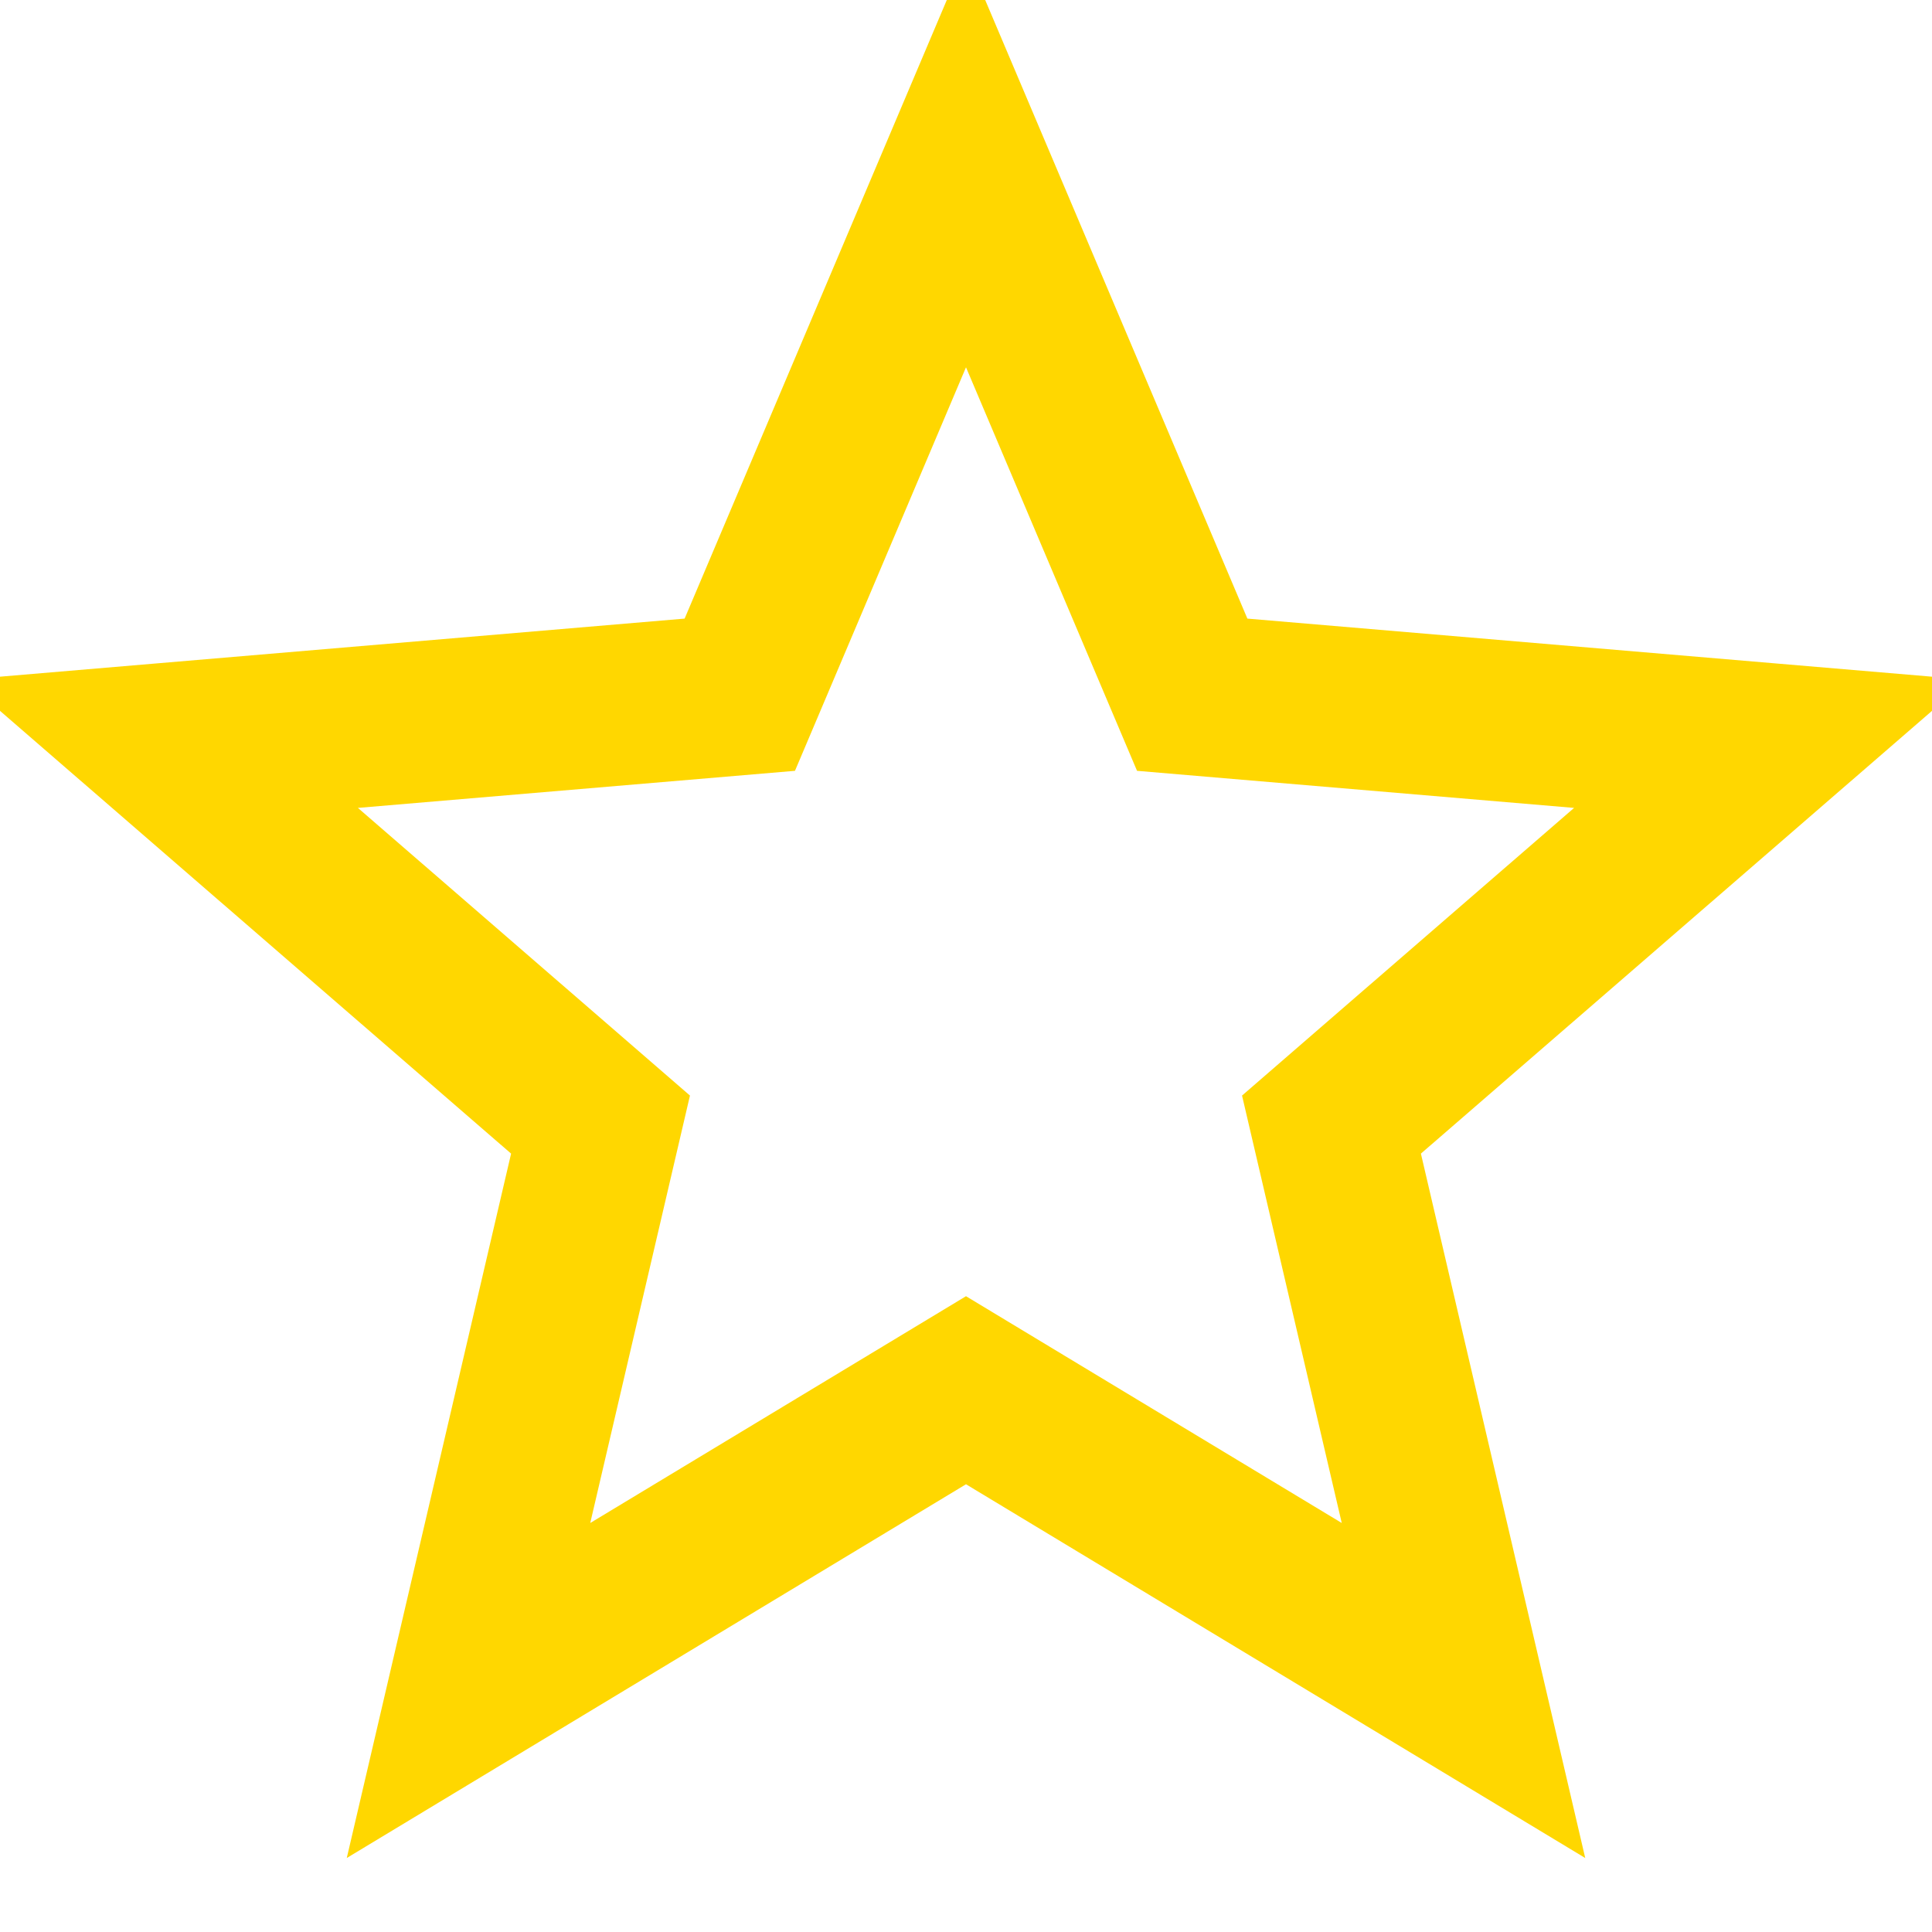 <svg xmlns="http://www.w3.org/2000/svg" viewBox="0 0 24 24" fill="none" stroke="#FFD700" stroke-width="2">
  <path d="M12 17.27L18.18 21l-1.64-7.03L22 9.24l-7.19-.61L12 2 9.19 8.63 2 9.24l5.46 4.73L5.82 21z"></path>
</svg>
